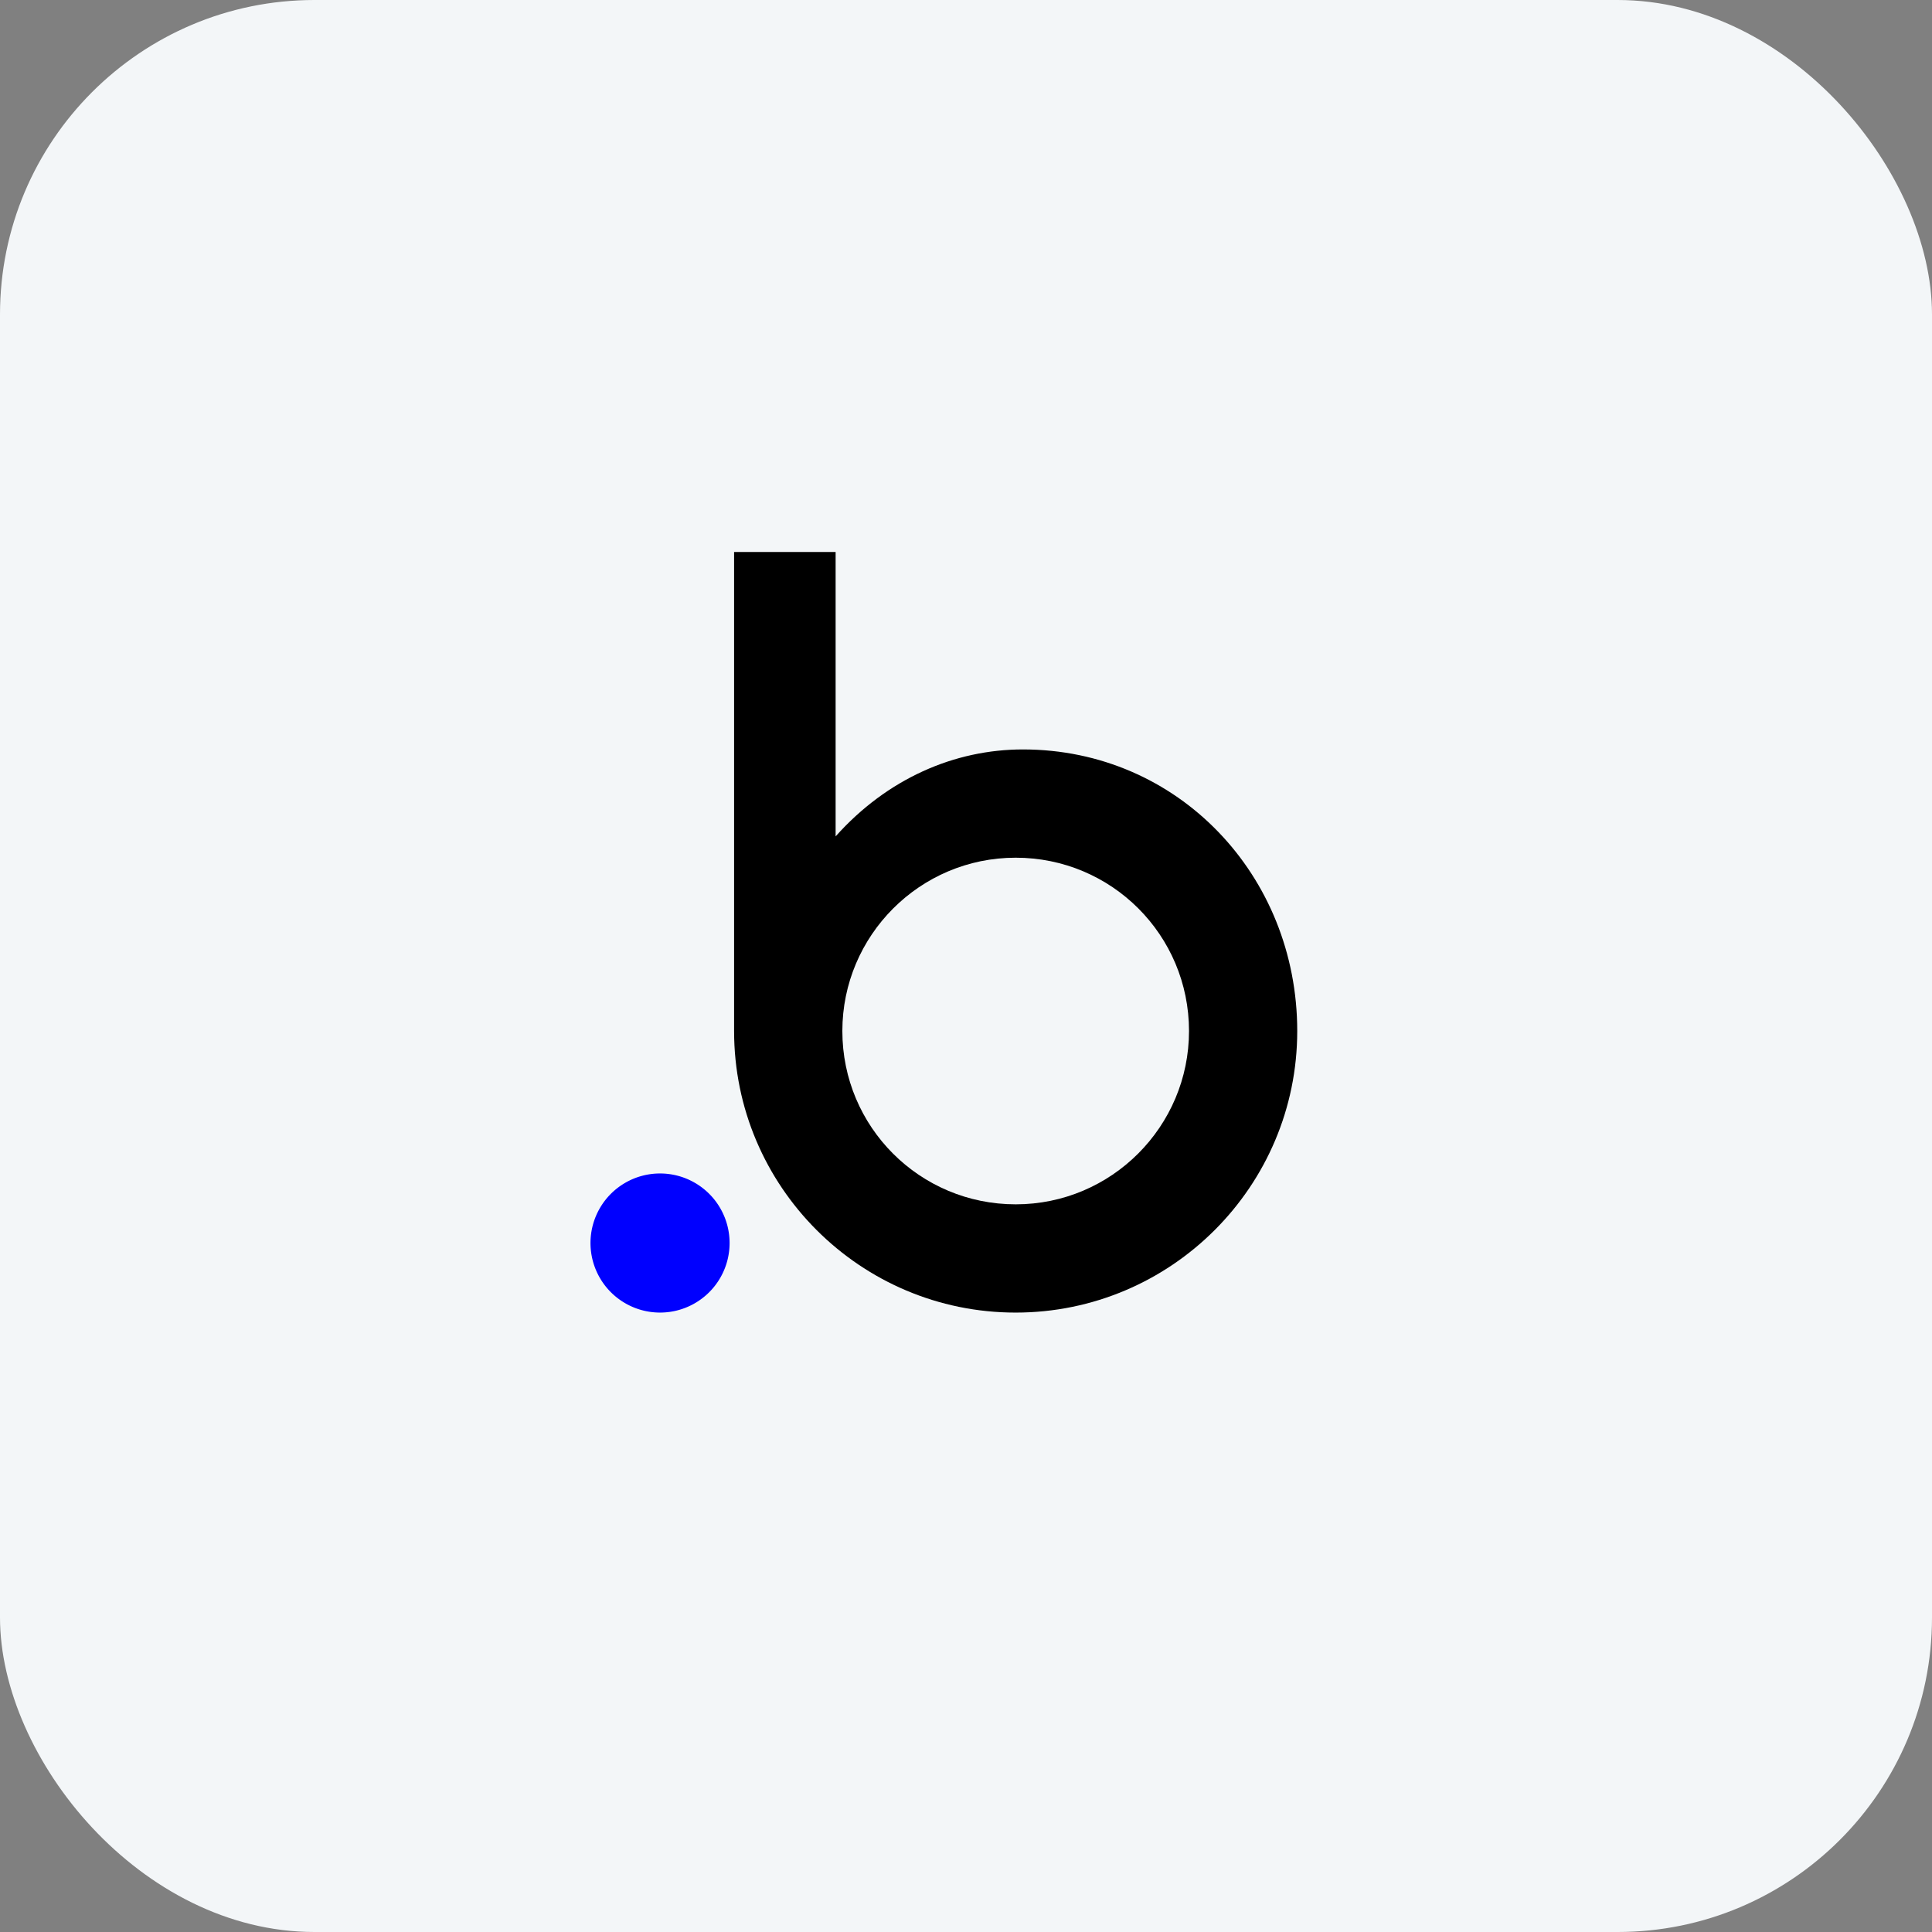 <svg xmlns="http://www.w3.org/2000/svg" width="140" height="140" fill="none"><rect width="100%" height="100%" fill="#808080" stroke="none"/><rect width="140" height="140" fill="#F3F6F8" rx="22.786"></rect><path fill="#000" d="M74.127 54.307c-4.958 0-9.836 2.113-13.575 6.3V40h-7.357v34.71c0 11.26 9.145 20.405 20.404 20.405s20.404-9.146 20.404-20.404c0-11.259-8.617-20.404-19.876-20.404ZM73.6 87.27c-6.95 0-12.56-5.609-12.56-12.56 0-6.909 5.61-12.558 12.56-12.558s12.56 5.608 12.56 12.559c0 6.91-5.61 12.559-12.56 12.559Z"></path><path fill="#00F" d="M47.829 95.114a5.04 5.04 0 1 0 0-10.08 5.04 5.04 0 0 0 0 10.08Z"></path></svg>